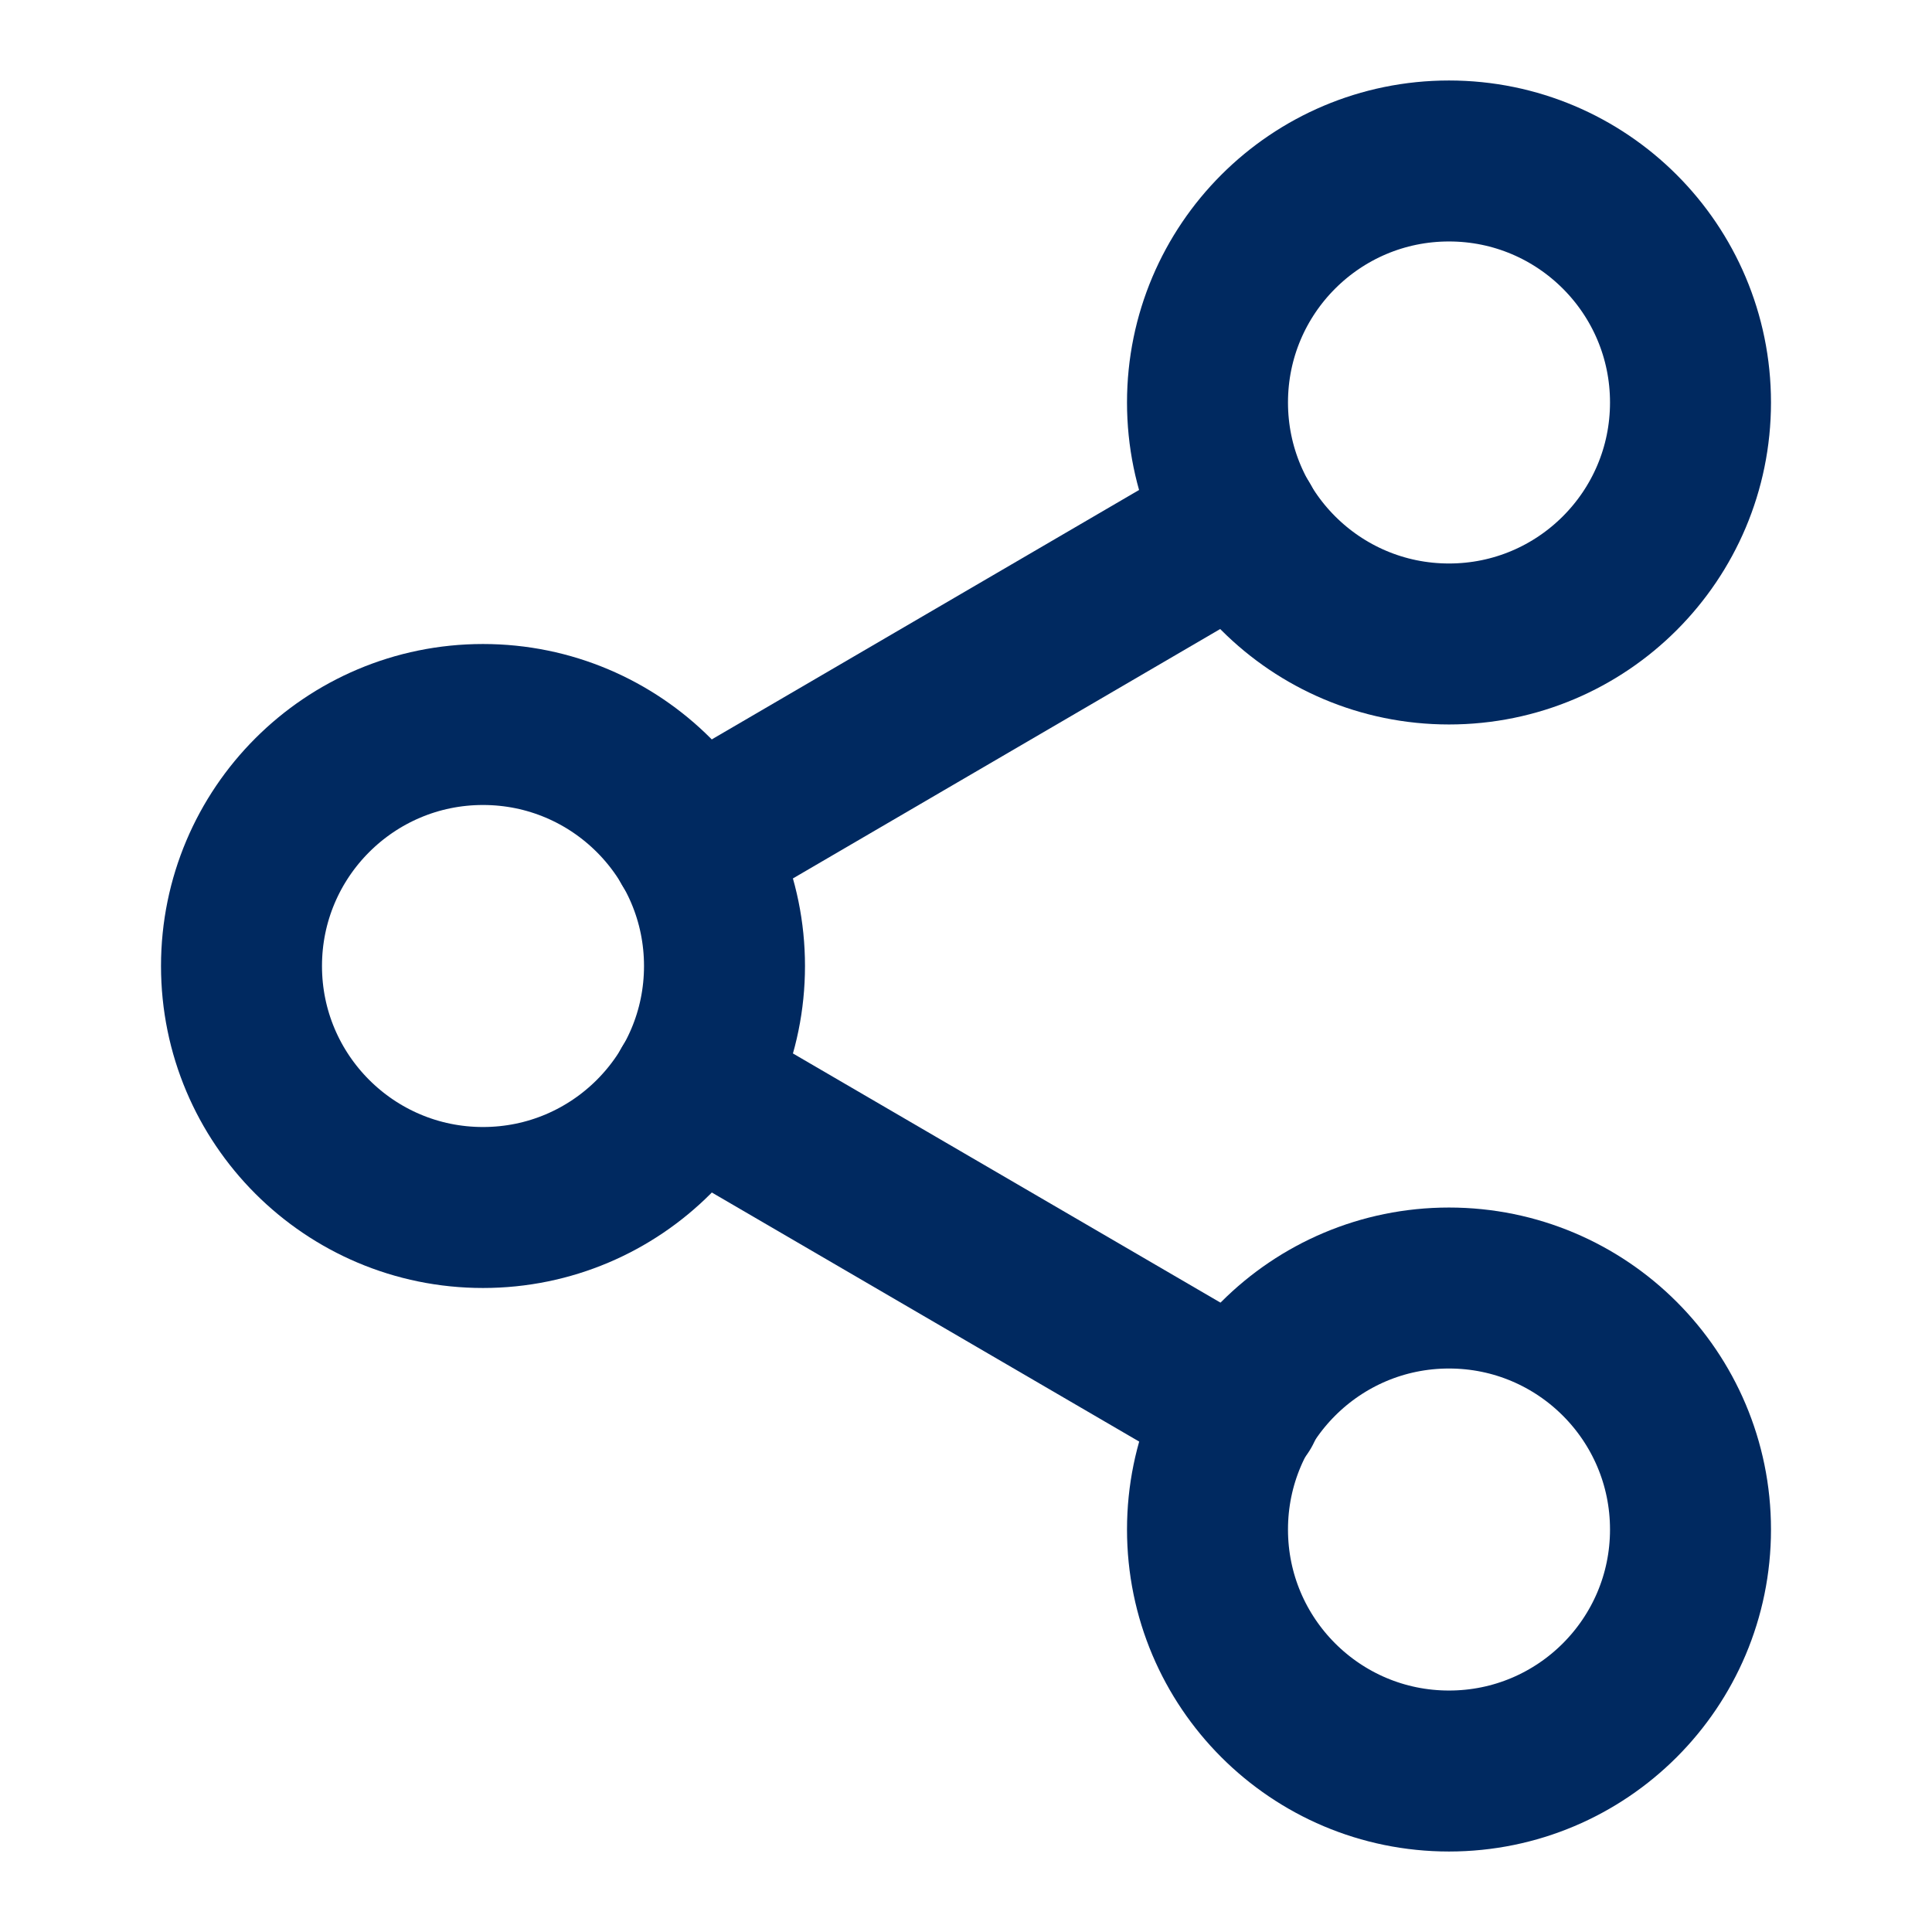 <svg width="28" height="28" viewBox="0 0 28 28" fill="none" xmlns="http://www.w3.org/2000/svg">
<path d="M21 9.333C22.933 9.333 24.5 7.766 24.5 5.833C24.5 3.9 22.933 2.333 21 2.333C19.067 2.333 17.5 3.9 17.5 5.833C17.5 7.766 19.067 9.333 21 9.333Z" stroke="#002960" stroke-width="2.333" stroke-linecap="round" stroke-linejoin="round"/>
<path d="M7 17.5C8.933 17.5 10.5 15.933 10.5 14C10.5 12.067 8.933 10.5 7 10.5C5.067 10.5 3.5 12.067 3.5 14C3.5 15.933 5.067 17.5 7 17.5Z" stroke="#002960" stroke-width="2.333" stroke-linecap="round" stroke-linejoin="round"/>
<path d="M21 25.667C22.933 25.667 24.5 24.1 24.5 22.167C24.5 20.234 22.933 18.667 21 18.667C19.067 18.667 17.5 20.234 17.5 22.167C17.5 24.1 19.067 25.667 21 25.667Z" stroke="#002960" stroke-width="2.333" stroke-linecap="round" stroke-linejoin="round"/>
<path d="M10.022 15.761L17.99 20.405" stroke="#002960" stroke-width="2.333" stroke-linecap="round" stroke-linejoin="round"/>
<path d="M17.978 7.594L10.022 12.238" stroke="#002960" stroke-width="2.333" stroke-linecap="round" stroke-linejoin="round"/>
</svg>
